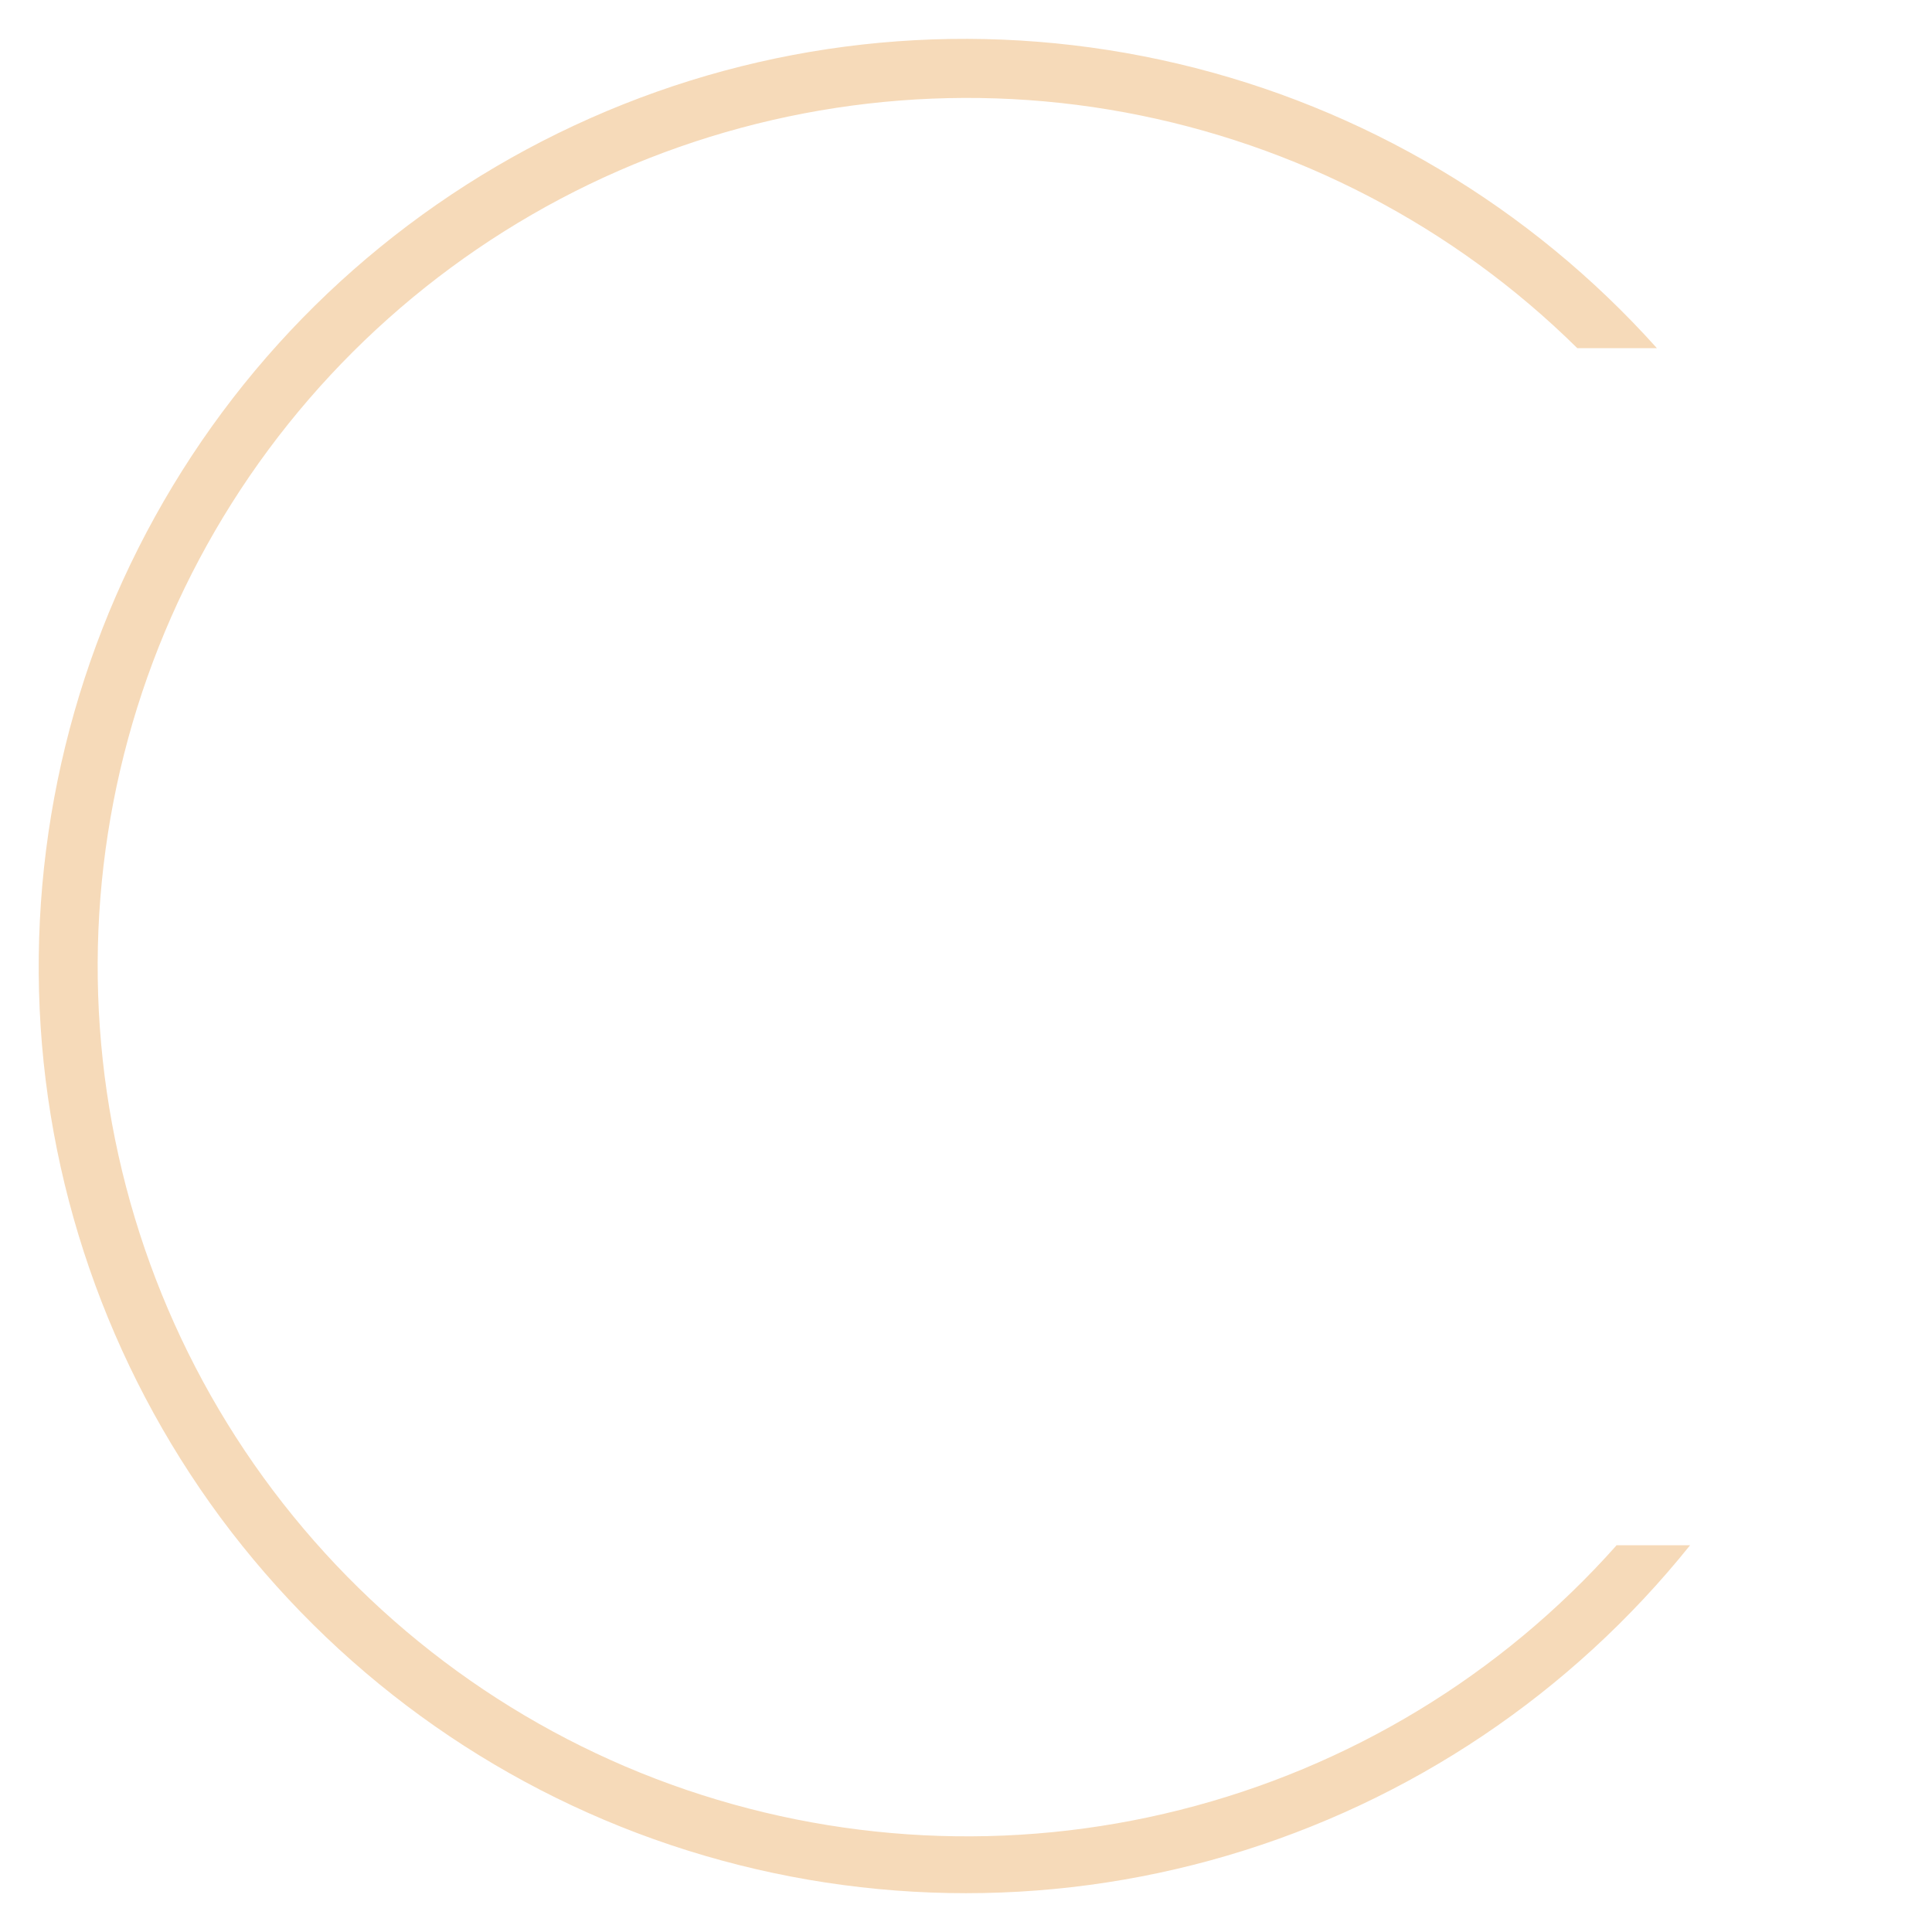 <?xml version="1.0" encoding="utf-8"?>
<!-- Generator: Adobe Illustrator 27.2.0, SVG Export Plug-In . SVG Version: 6.00 Build 0)  -->
<svg version="1.1" xmlns="http://www.w3.org/2000/svg" xmlns:xlink="http://www.w3.org/1999/xlink" x="0px" y="0px"
	 viewBox="0 0 50 50" style="enable-background:new 0 0 50 50;" xml:space="preserve">
<style type="text/css">
	.st0{fill:#F6DAB9;}
</style>
<g id="Ebene_1">
	<path class="st0" d="M41.83,40c-2.99,3.36-6.92,5.74-11.29,6.84c-4.36,1.1-8.95,0.87-13.18-0.66c-4.23-1.53-7.9-4.3-10.54-7.94
		c-2.64-3.64-4.13-7.99-4.28-12.49c-0.15-4.5,1.06-8.93,3.46-12.73c2.4-3.8,5.89-6.8,10.01-8.6c4.12-1.8,8.69-2.33,13.11-1.51
		c4.42,0.82,8.5,2.94,11.7,6.1h2.06c-3.28-3.66-7.6-6.23-12.39-7.36S20.7,0.88,16.13,2.7c-4.57,1.82-8.47,4.99-11.17,9.1
		c-2.7,4.11-4.08,8.94-3.95,13.86c0.13,4.91,1.78,9.67,4.7,13.62c2.93,3.95,6.99,6.91,11.65,8.47c4.66,1.56,9.69,1.66,14.41,0.27
		s8.89-4.19,11.97-8.03H41.83z"/>
</g>
<g id="Isolationsmodus">
</g>
</svg>
